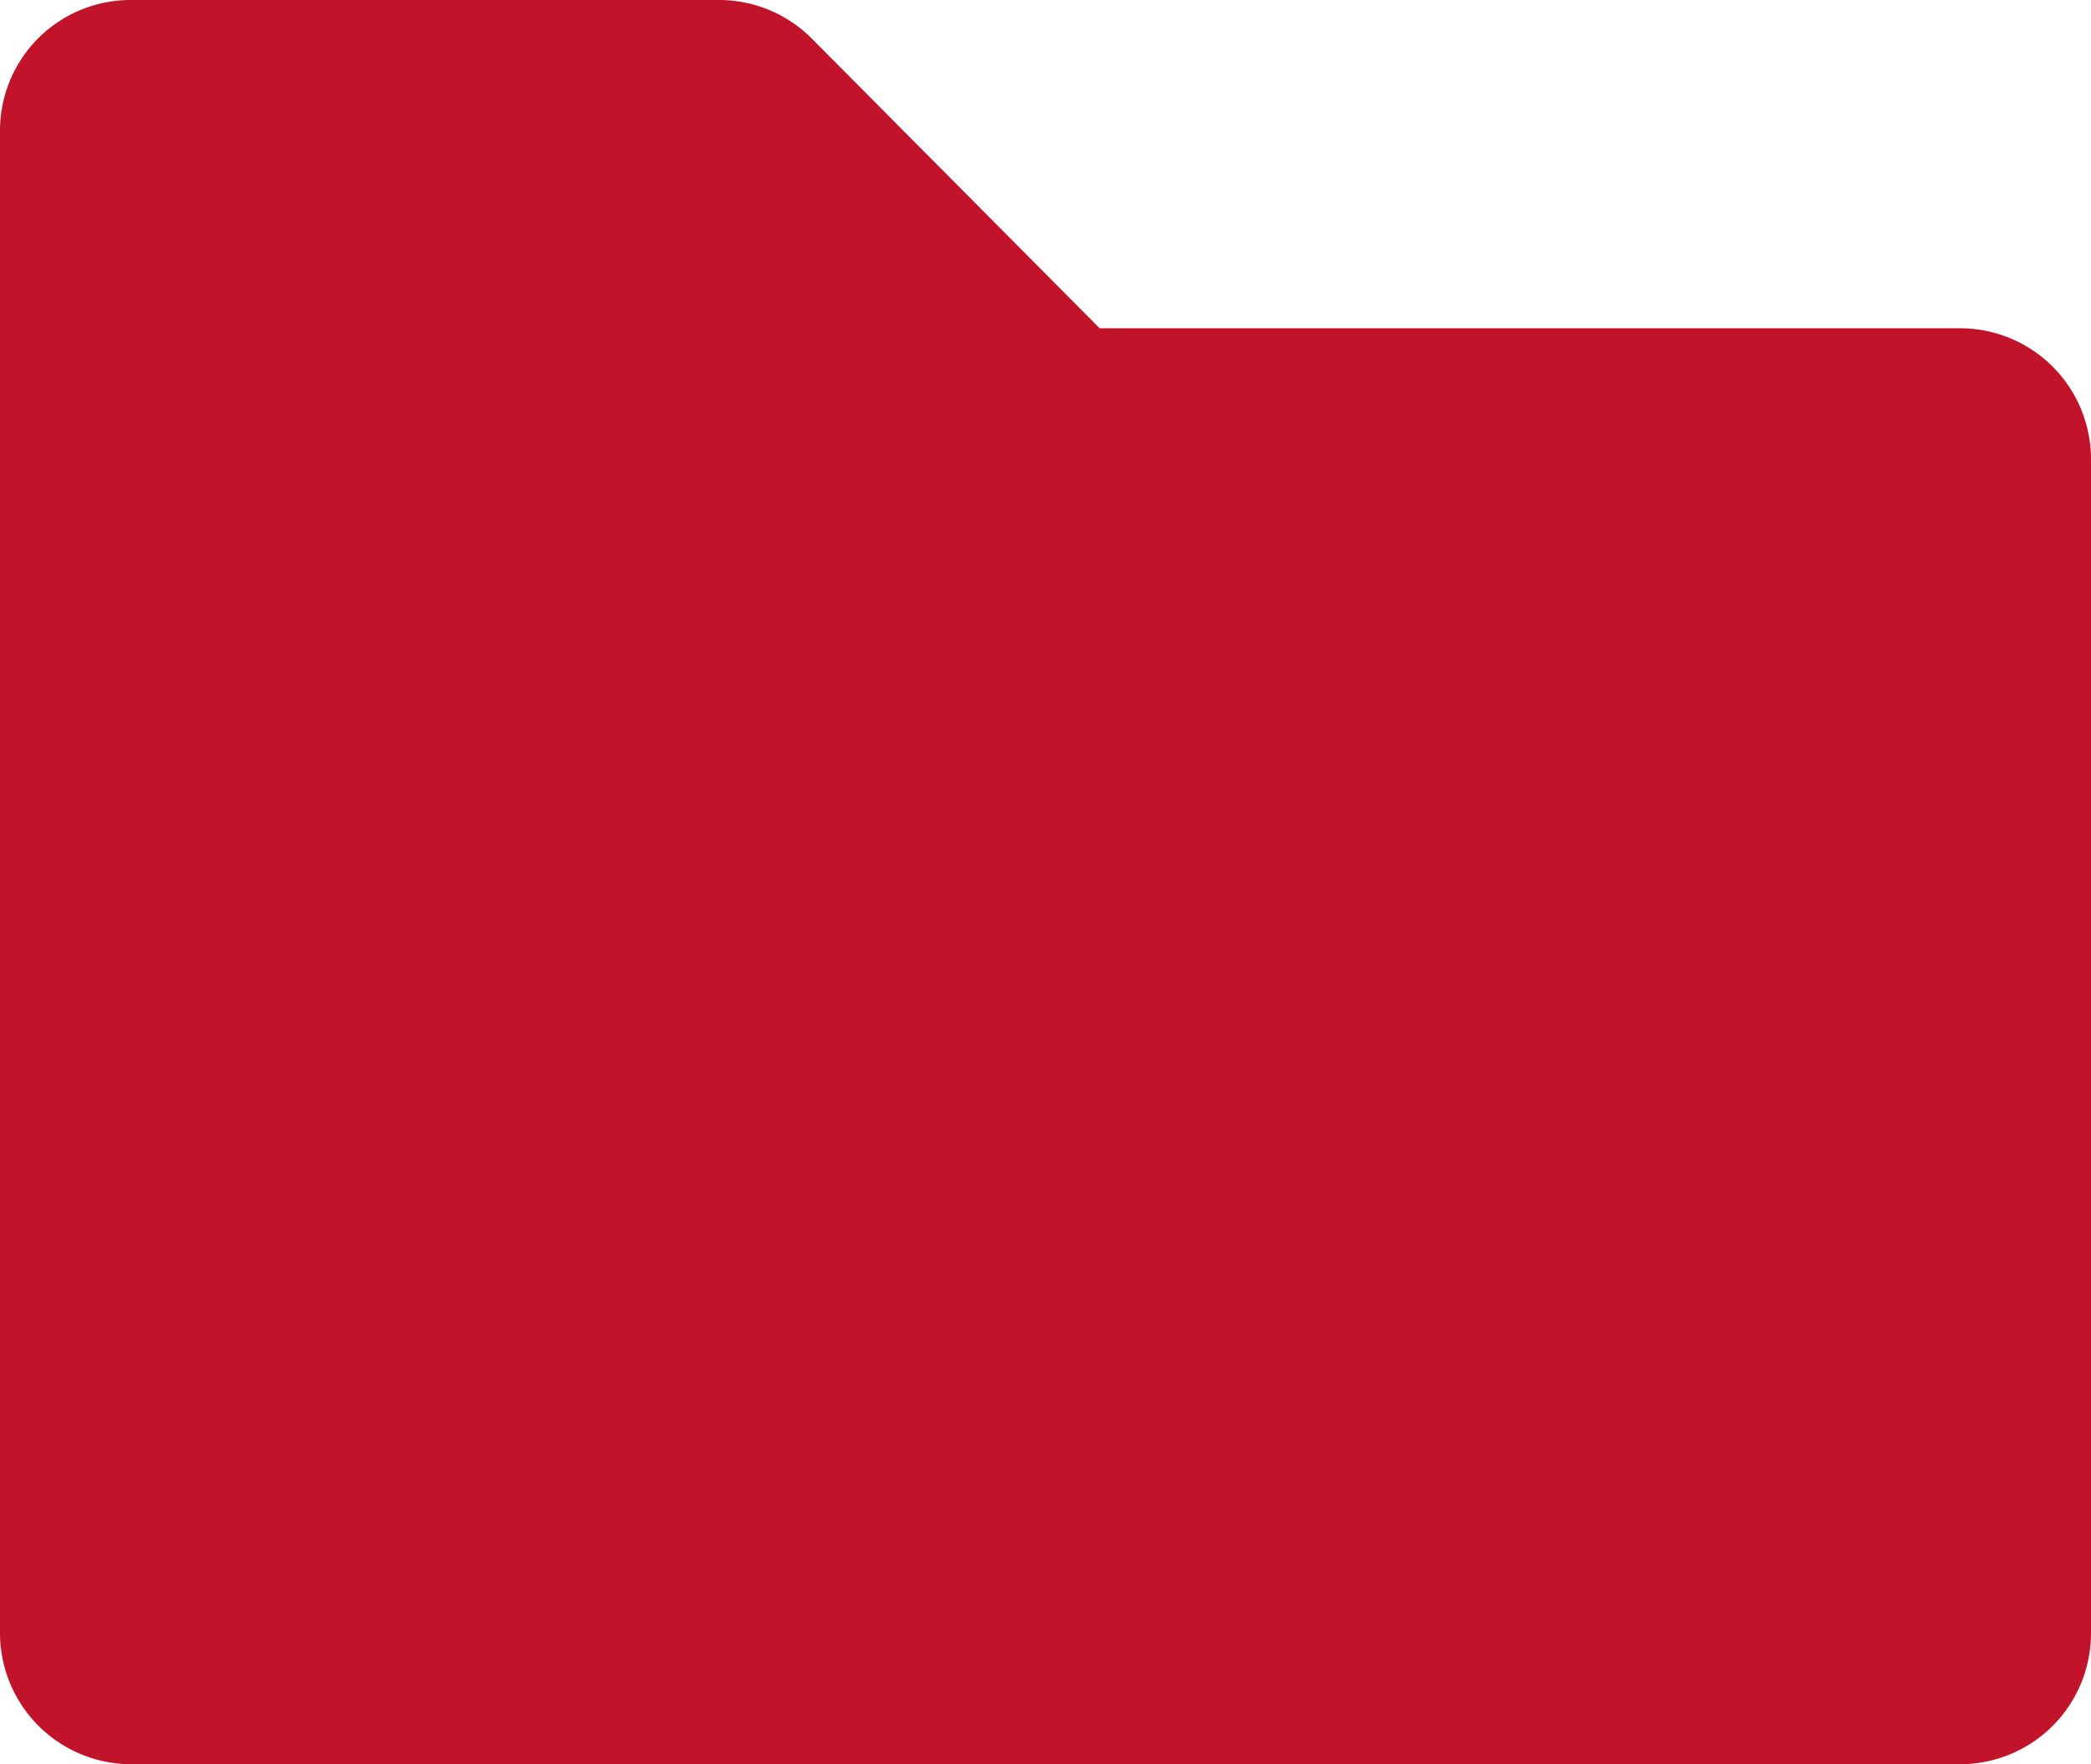 <svg xmlns="http://www.w3.org/2000/svg" width="57.33" height="48.37" viewBox="0 0 57.33 48.37">
  <defs>
    <style>
      .cls-1 {
        fill: #c11329;
        fill-rule: evenodd;
      }
    </style>
  </defs>
  <g id="レイヤー_2" data-name="レイヤー 2">
    <g id="文字">
      <path class="cls-1" d="M30.15,9h23.6a3.59,3.59,0,0,1,3.58,3.58V44.79a3.59,3.59,0,0,1-3.58,3.58H3.59A3.6,3.6,0,0,1,0,44.79V3.58A3.58,3.58,0,0,1,3.59,0H19.71a3.59,3.59,0,0,1,2.56,1.07Z"/>
    </g>
  </g>
</svg>
